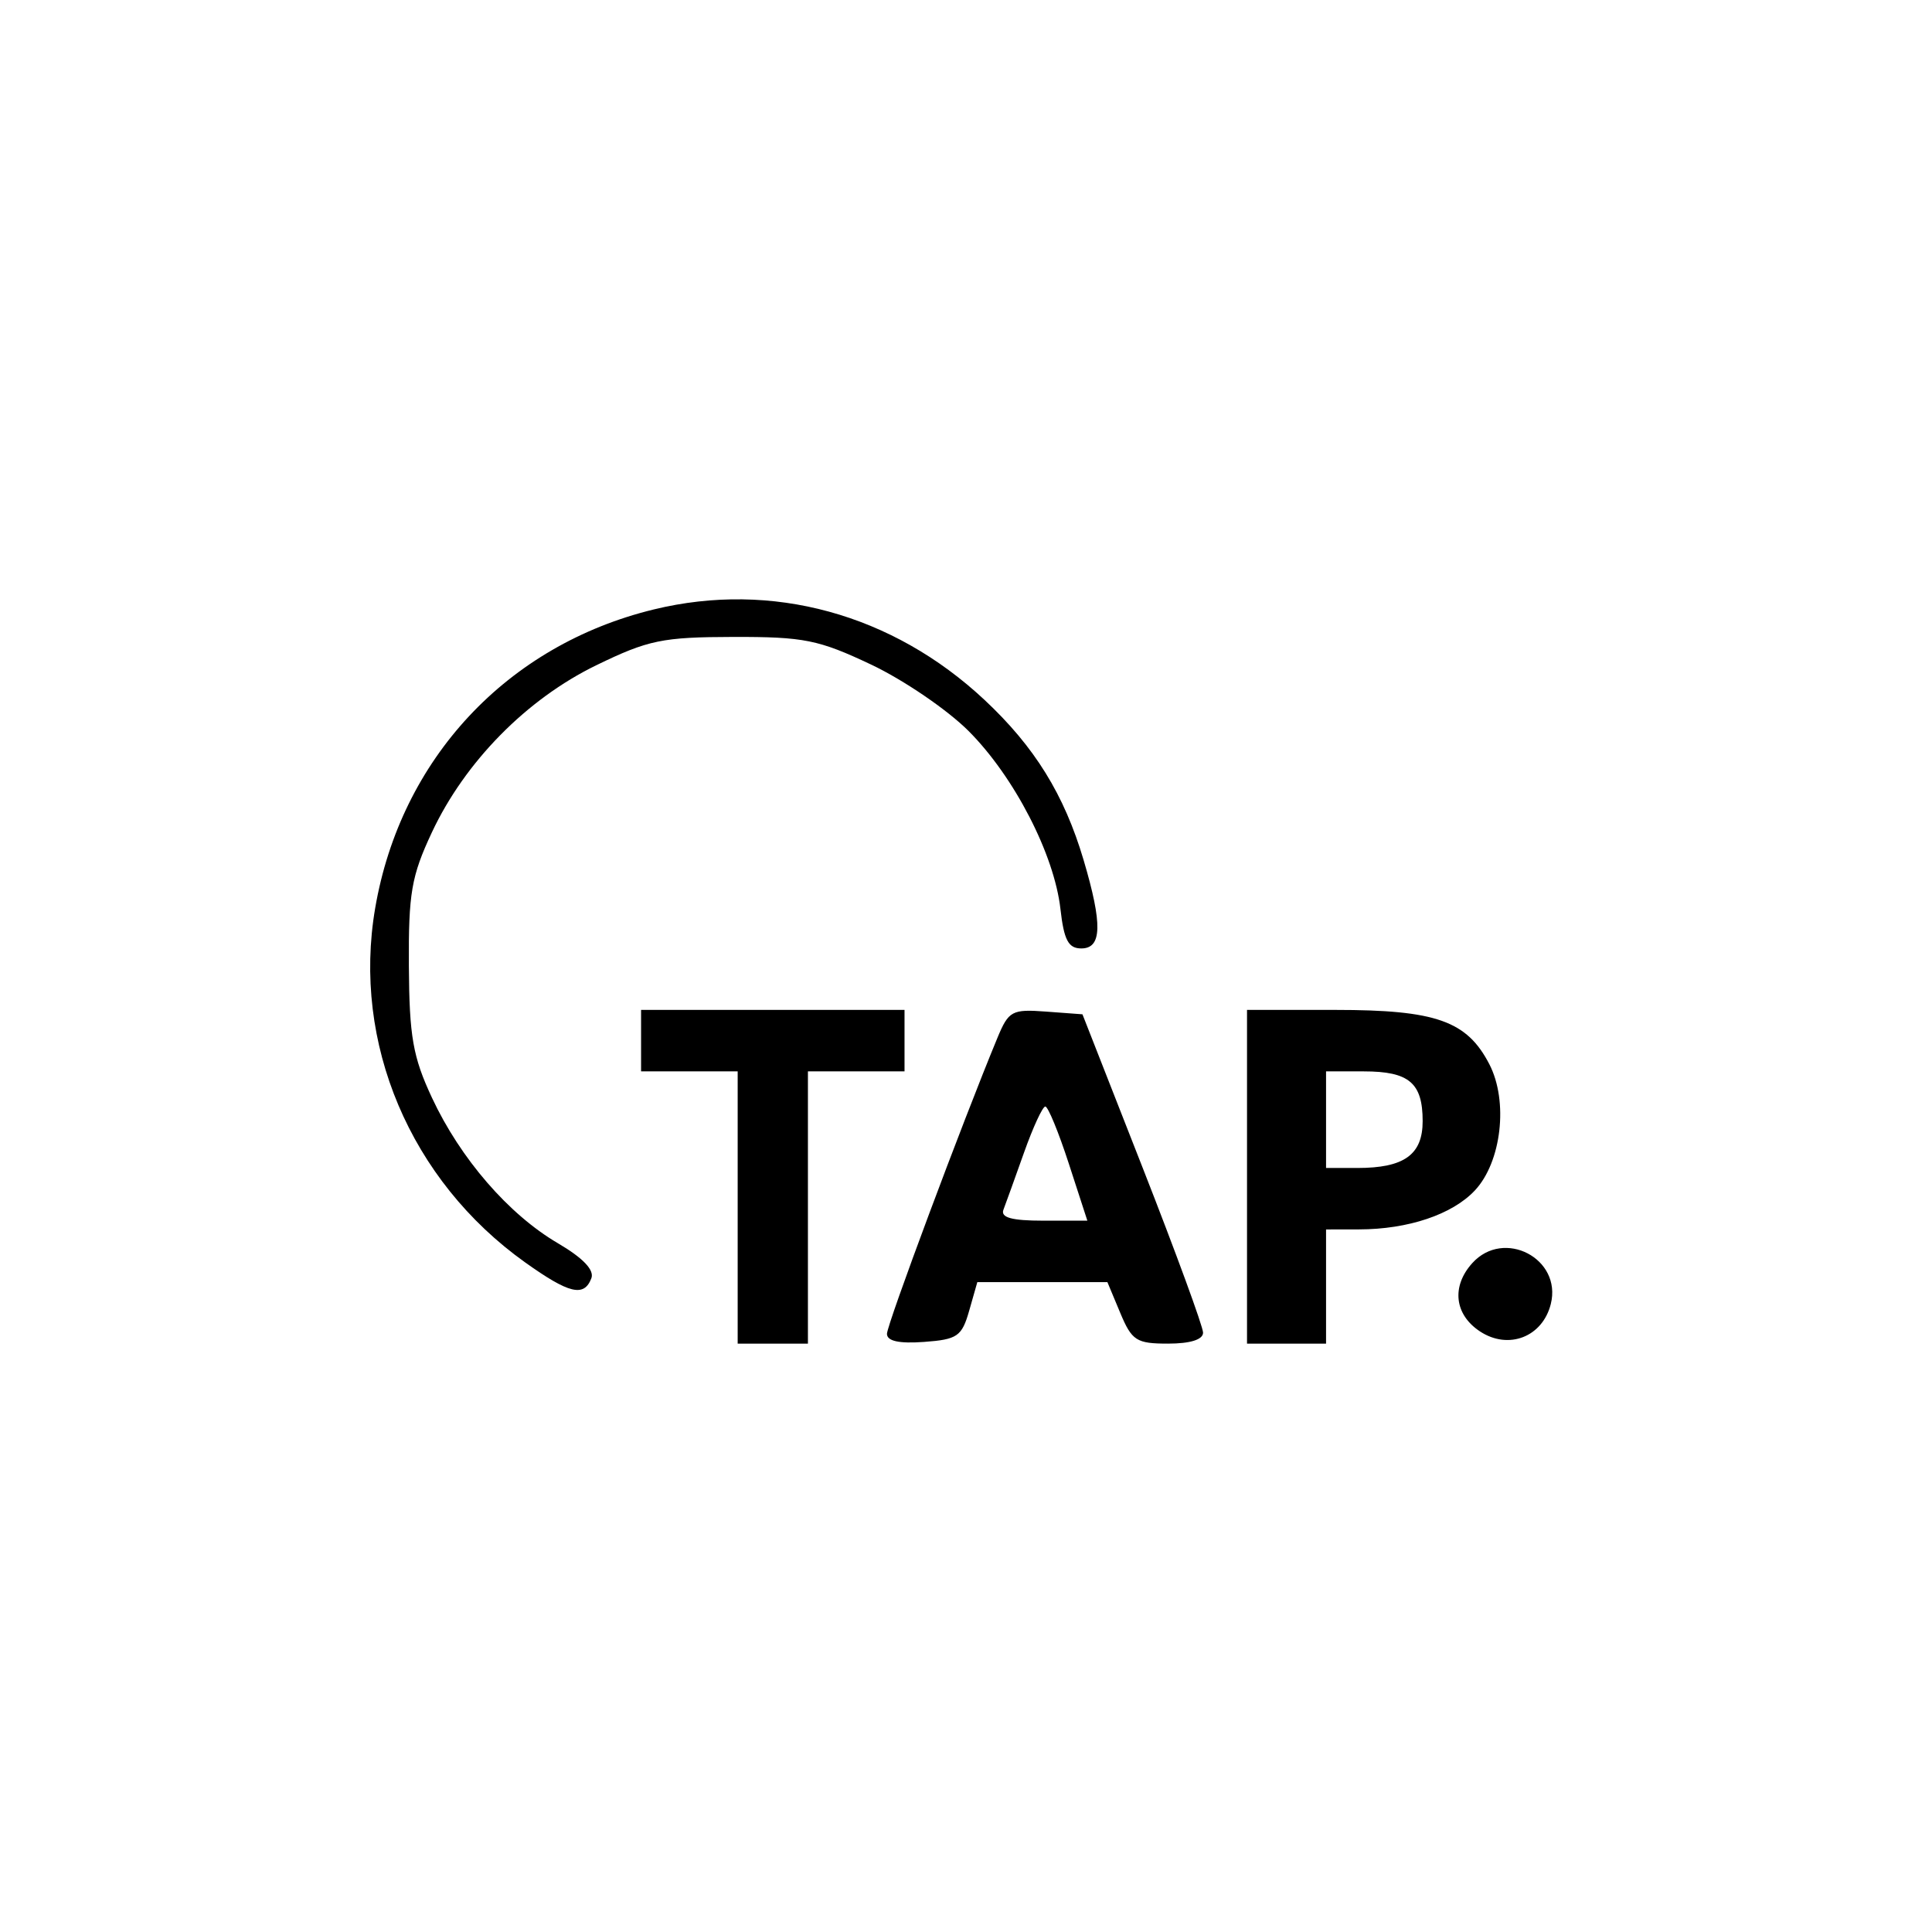 <svg xmlns="http://www.w3.org/2000/svg" width="220" height="220" viewBox="0 0 220 220" version="1.1">
	<path d="M 74.459 69.395 C 57.727 73.460, 45.632 86.424, 42.722 103.413 C 40.090 118.776, 46.709 134.413, 59.797 143.750 C 64.806 147.324, 66.505 147.732, 67.338 145.563 C 67.699 144.620, 66.389 143.246, 63.529 141.570 C 57.914 138.279, 52.428 131.941, 49.187 125 C 47.016 120.352, 46.609 118.029, 46.559 110 C 46.508 101.713, 46.842 99.770, 49.180 94.782 C 52.946 86.746, 59.976 79.602, 67.911 75.748 C 73.817 72.878, 75.433 72.545, 83.500 72.528 C 91.552 72.512, 93.206 72.844, 99.201 75.679 C 102.886 77.423, 107.872 80.820, 110.282 83.229 C 115.482 88.430, 120.052 97.281, 120.755 103.515 C 121.153 107.049, 121.657 108, 123.130 108 C 125.488 108, 125.560 105.252, 123.391 97.932 C 121.184 90.482, 117.813 85.034, 112.109 79.699 C 101.626 69.893, 87.887 66.133, 74.459 69.395 M 73 118.500 L 73 122 78.500 122 L 84 122 84 137.500 L 84 153 88 153 L 92 153 92 137.500 L 92 122 97.500 122 L 103 122 103 118.500 L 103 115 88 115 L 73 115 73 118.500 M 113.575 118.191 C 109.595 127.792, 101 150.820, 101 151.885 C 101 152.713, 102.380 153.014, 105.218 152.807 C 109.019 152.530, 109.527 152.179, 110.363 149.250 L 111.289 146 118.696 146 L 126.102 146 127.564 149.500 C 128.889 152.670, 129.403 153, 133.013 153 C 135.539 153, 136.998 152.542, 136.995 151.750 C 136.992 151.063, 133.901 142.625, 130.126 133 L 123.261 115.500 119.104 115.191 C 115.228 114.903, 114.854 115.106, 113.575 118.191 M 142 134 L 142 153 146.500 153 L 151 153 151 146.500 L 151 140 154.750 139.994 C 160.351 139.986, 165.369 138.301, 167.940 135.564 C 170.983 132.325, 171.779 125.407, 169.594 121.183 C 167.040 116.243, 163.513 115, 152.050 115 L 142 115 142 134 M 151 127.500 L 151 133 154.566 133 C 159.894 133, 162 131.489, 162 127.665 C 162 123.310, 160.451 122, 155.300 122 L 151 122 151 127.500 M 116.606 131.250 C 115.581 134.137, 114.527 137.063, 114.264 137.750 C 113.921 138.647, 115.201 139, 118.802 139 L 123.819 139 121.706 132.500 C 120.543 128.925, 119.340 126, 119.031 126 C 118.722 126, 117.631 128.363, 116.606 131.250 M 167.655 143.829 C 165.251 146.485, 165.618 149.703, 168.541 151.619 C 171.783 153.743, 175.650 152.241, 176.591 148.494 C 177.890 143.317, 171.253 139.853, 167.655 143.829" stroke="none" fill="black" fill-rule="evenodd"/>
</svg>